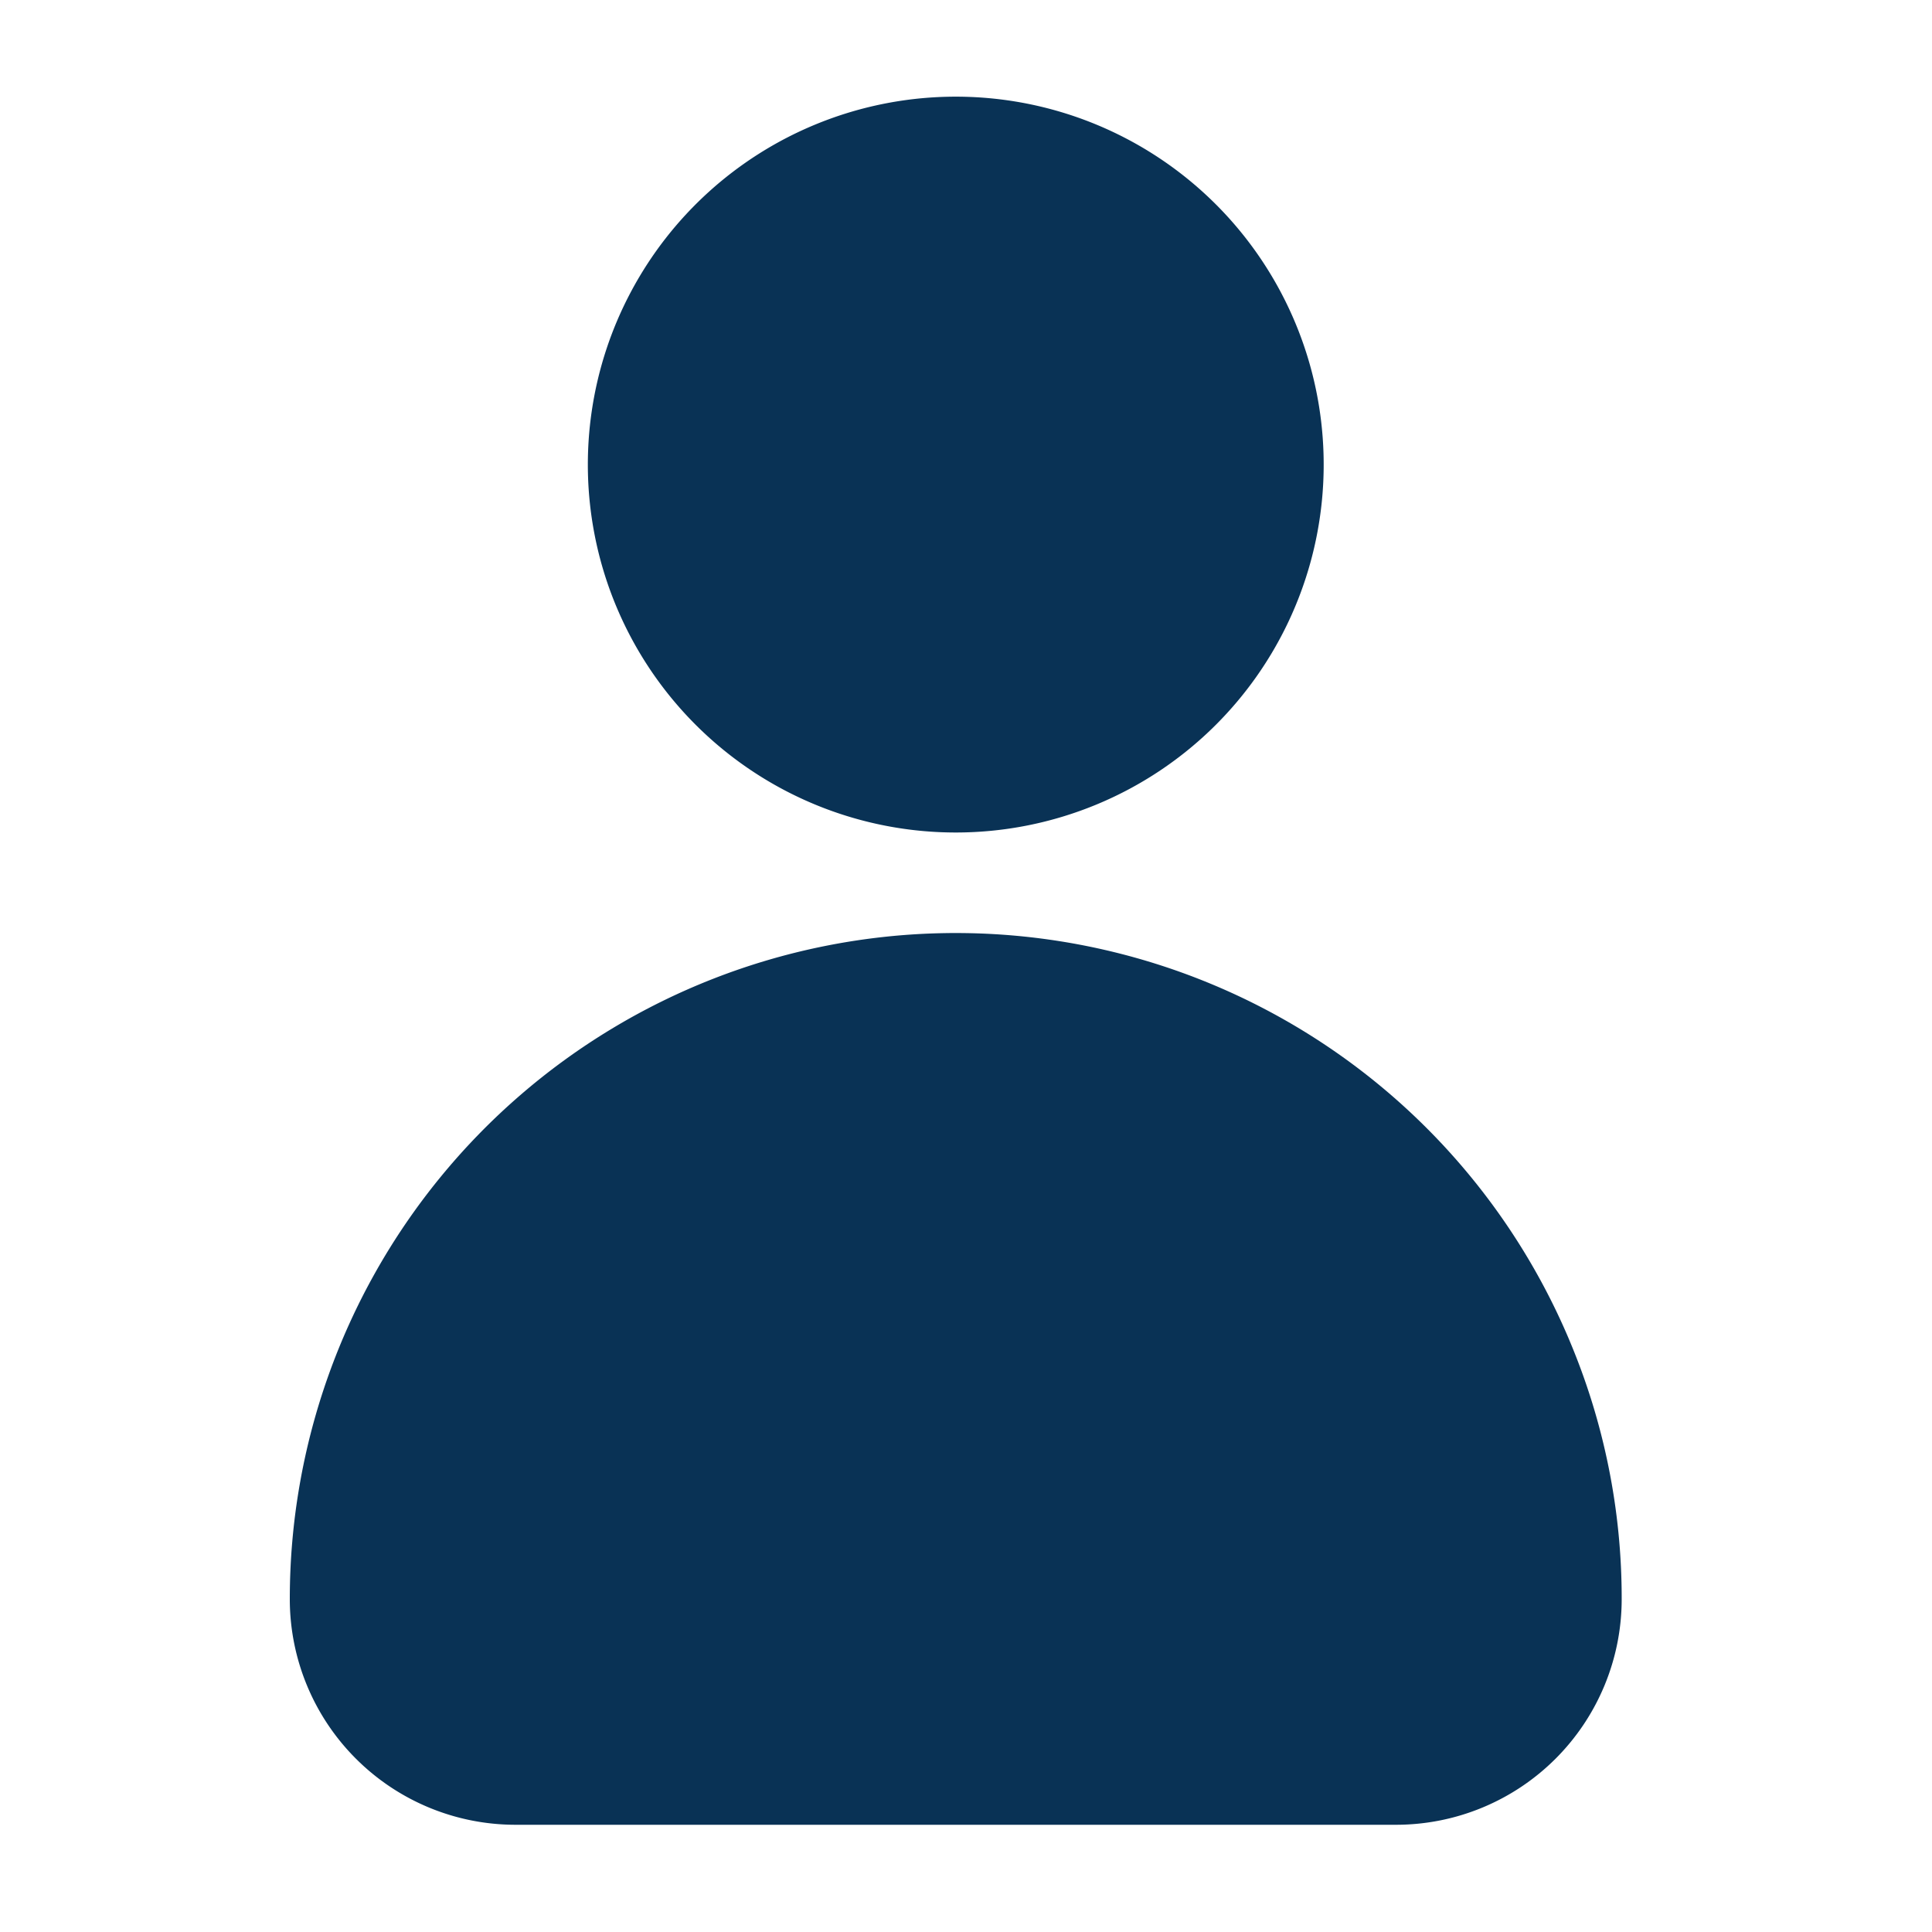 <svg xmlns="http://www.w3.org/2000/svg" xmlns:xlink="http://www.w3.org/1999/xlink" width="60" height="60" viewBox="0 0 60 60"><defs><clipPath id="a"><path d="M0,0H41.364V53.671H0Z" fill="#093255"/></clipPath></defs><g transform="translate(-3454 7425)"><g transform="translate(3463 -7422)" clip-path="url(#a)"><path d="M28.762,19.507a11.426,11.426,0,1,0-8.08,3.347,11.426,11.426,0,0,0,8.08-3.347M39.738,38.62A20.682,20.682,0,0,0,0,46.67a7.009,7.009,0,0,0,7,7H34.363a7.009,7.009,0,0,0,7-7,20.559,20.559,0,0,0-1.626-8.051" fill="#093255"/></g><rect width="60" height="60" transform="translate(3454 -7425)" fill="none"/></g></svg>